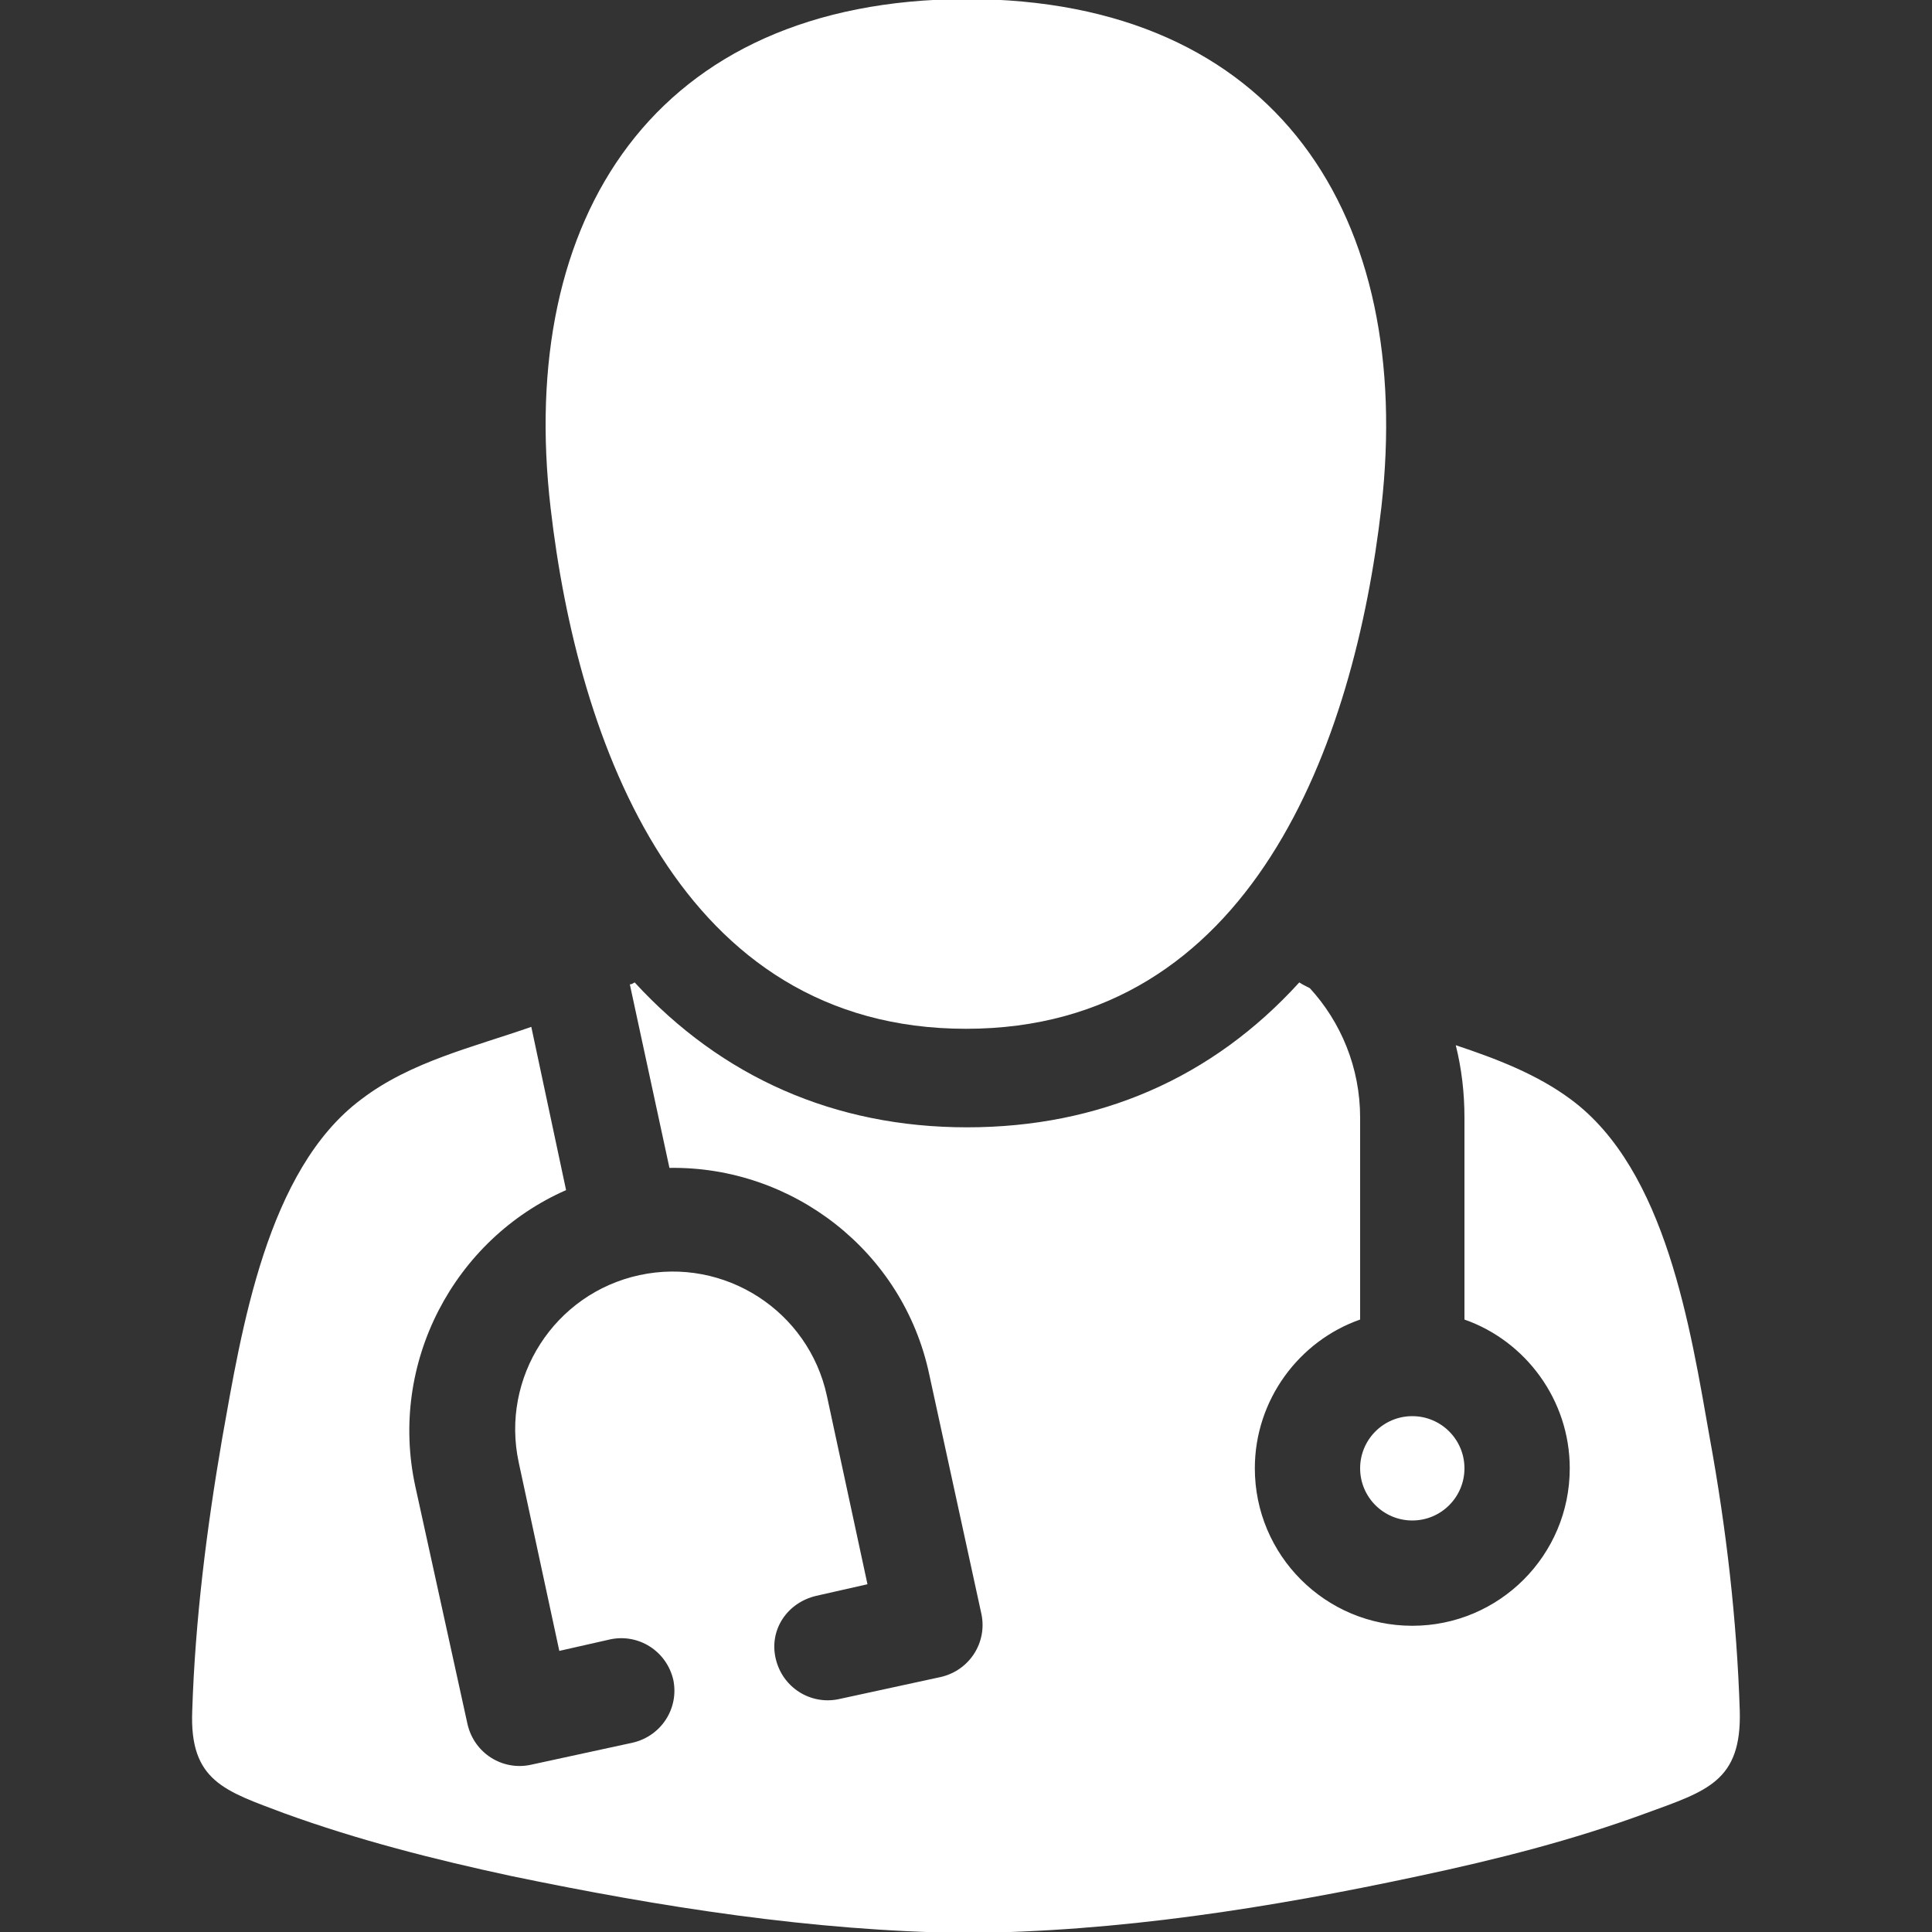 <?xml version="1.0" encoding="utf-8"?>
<!-- Generator: Adobe Illustrator 26.3.1, SVG Export Plug-In . SVG Version: 6.00 Build 0)  -->
<svg version="1.1" id="Layer_1" xmlns="http://www.w3.org/2000/svg" xmlns:xlink="http://www.w3.org/1999/xlink" x="0px" y="0px"
	 viewBox="0 0 200 200" style="enable-background:new 0 0 200 200;" xml:space="preserve">
<rect x="0" y="0" width="200" height="200" fill="#333333" stroke="none"/>
<style type="text/css">
	.st0{fill:#FFFFFF;}
</style>
<g id="XMLID_00000144318395969830265750000001322893314974135738_">
	<ellipse id="XMLID_00000048471105146150985560000017141349107196042165_" class="st0" cx="146.2" cy="152" rx="5.4" ry="5.4"/>
	<path id="XMLID_00000145043753567615178590000004262364425516226961_" class="st0" d="M100,106.5c29.6,0,40.2-29.6,43-54
		c3.4-30-10.7-52.6-43-52.6C67.7,0,53.5,22.6,57,52.6C59.8,76.9,70.4,106.5,100,106.5z"/>
	<path id="XMLID_00000046324217049196491220000006057723150116300467_" class="st0" d="M180.1,177.1c-0.3-9.4-1.4-18.9-3.1-28.2
		c-2-11.3-4.5-27.8-14.4-35.1c-3.5-2.6-7.7-4.2-11.9-5.6c0.6,2.4,0.9,4.9,0.9,7.5v20.9c6.3,2.2,10.9,8.3,10.9,15.4
		c0,9-7.3,16.3-16.3,16.3s-16.3-7.3-16.3-16.3c0-7.1,4.6-13.2,10.9-15.4v-20.9c0-5.2-2-9.9-5.2-13.4c-0.4-0.2-0.8-0.4-1.1-0.6
		c-9,9.9-20.7,15-34.4,15s-25.4-5.2-34.4-15c-0.2,0.1-0.3,0.2-0.5,0.2l4.1,19c12.7-0.2,24.2,8.6,26.9,21.4l5.4,24.8
		c0.6,2.9-1.2,5.8-4.2,6.5l-10.6,2.3c-2.9,0.6-5.8-1.2-6.5-4.2s1.2-5.8,4.2-6.5l5.3-1.2l-4.2-19.5c-1.9-8.8-10.6-14.4-19.4-12.5
		s-14.4,10.6-12.5,19.4l4.2,19.5l5.3-1.2c2.9-0.6,5.8,1.2,6.5,4.2c0.6,2.9-1.2,5.8-4.2,6.5l-10.6,2.3c-2.9,0.6-5.8-1.2-6.5-4.2
		L43,153.9c-2.8-12.8,4-25.6,15.6-30.7L55,106.3c-6,2.1-12.5,3.6-17.6,7.5c-9.8,7.3-12.4,23.9-14.4,35.1c-1.6,9.3-2.8,18.8-3.1,28.2
		c-0.3,7.3,3.4,8.3,9.5,10.6c7.7,2.8,15.6,4.8,23.5,6.5c15.4,3.2,31.2,5.7,47,5.9c15.8-0.1,31.6-2.6,47-5.9c8-1.7,15.9-3.7,23.5-6.5
		C176.7,185.4,180.3,184.4,180.1,177.1z"/>
</g>
</svg>
